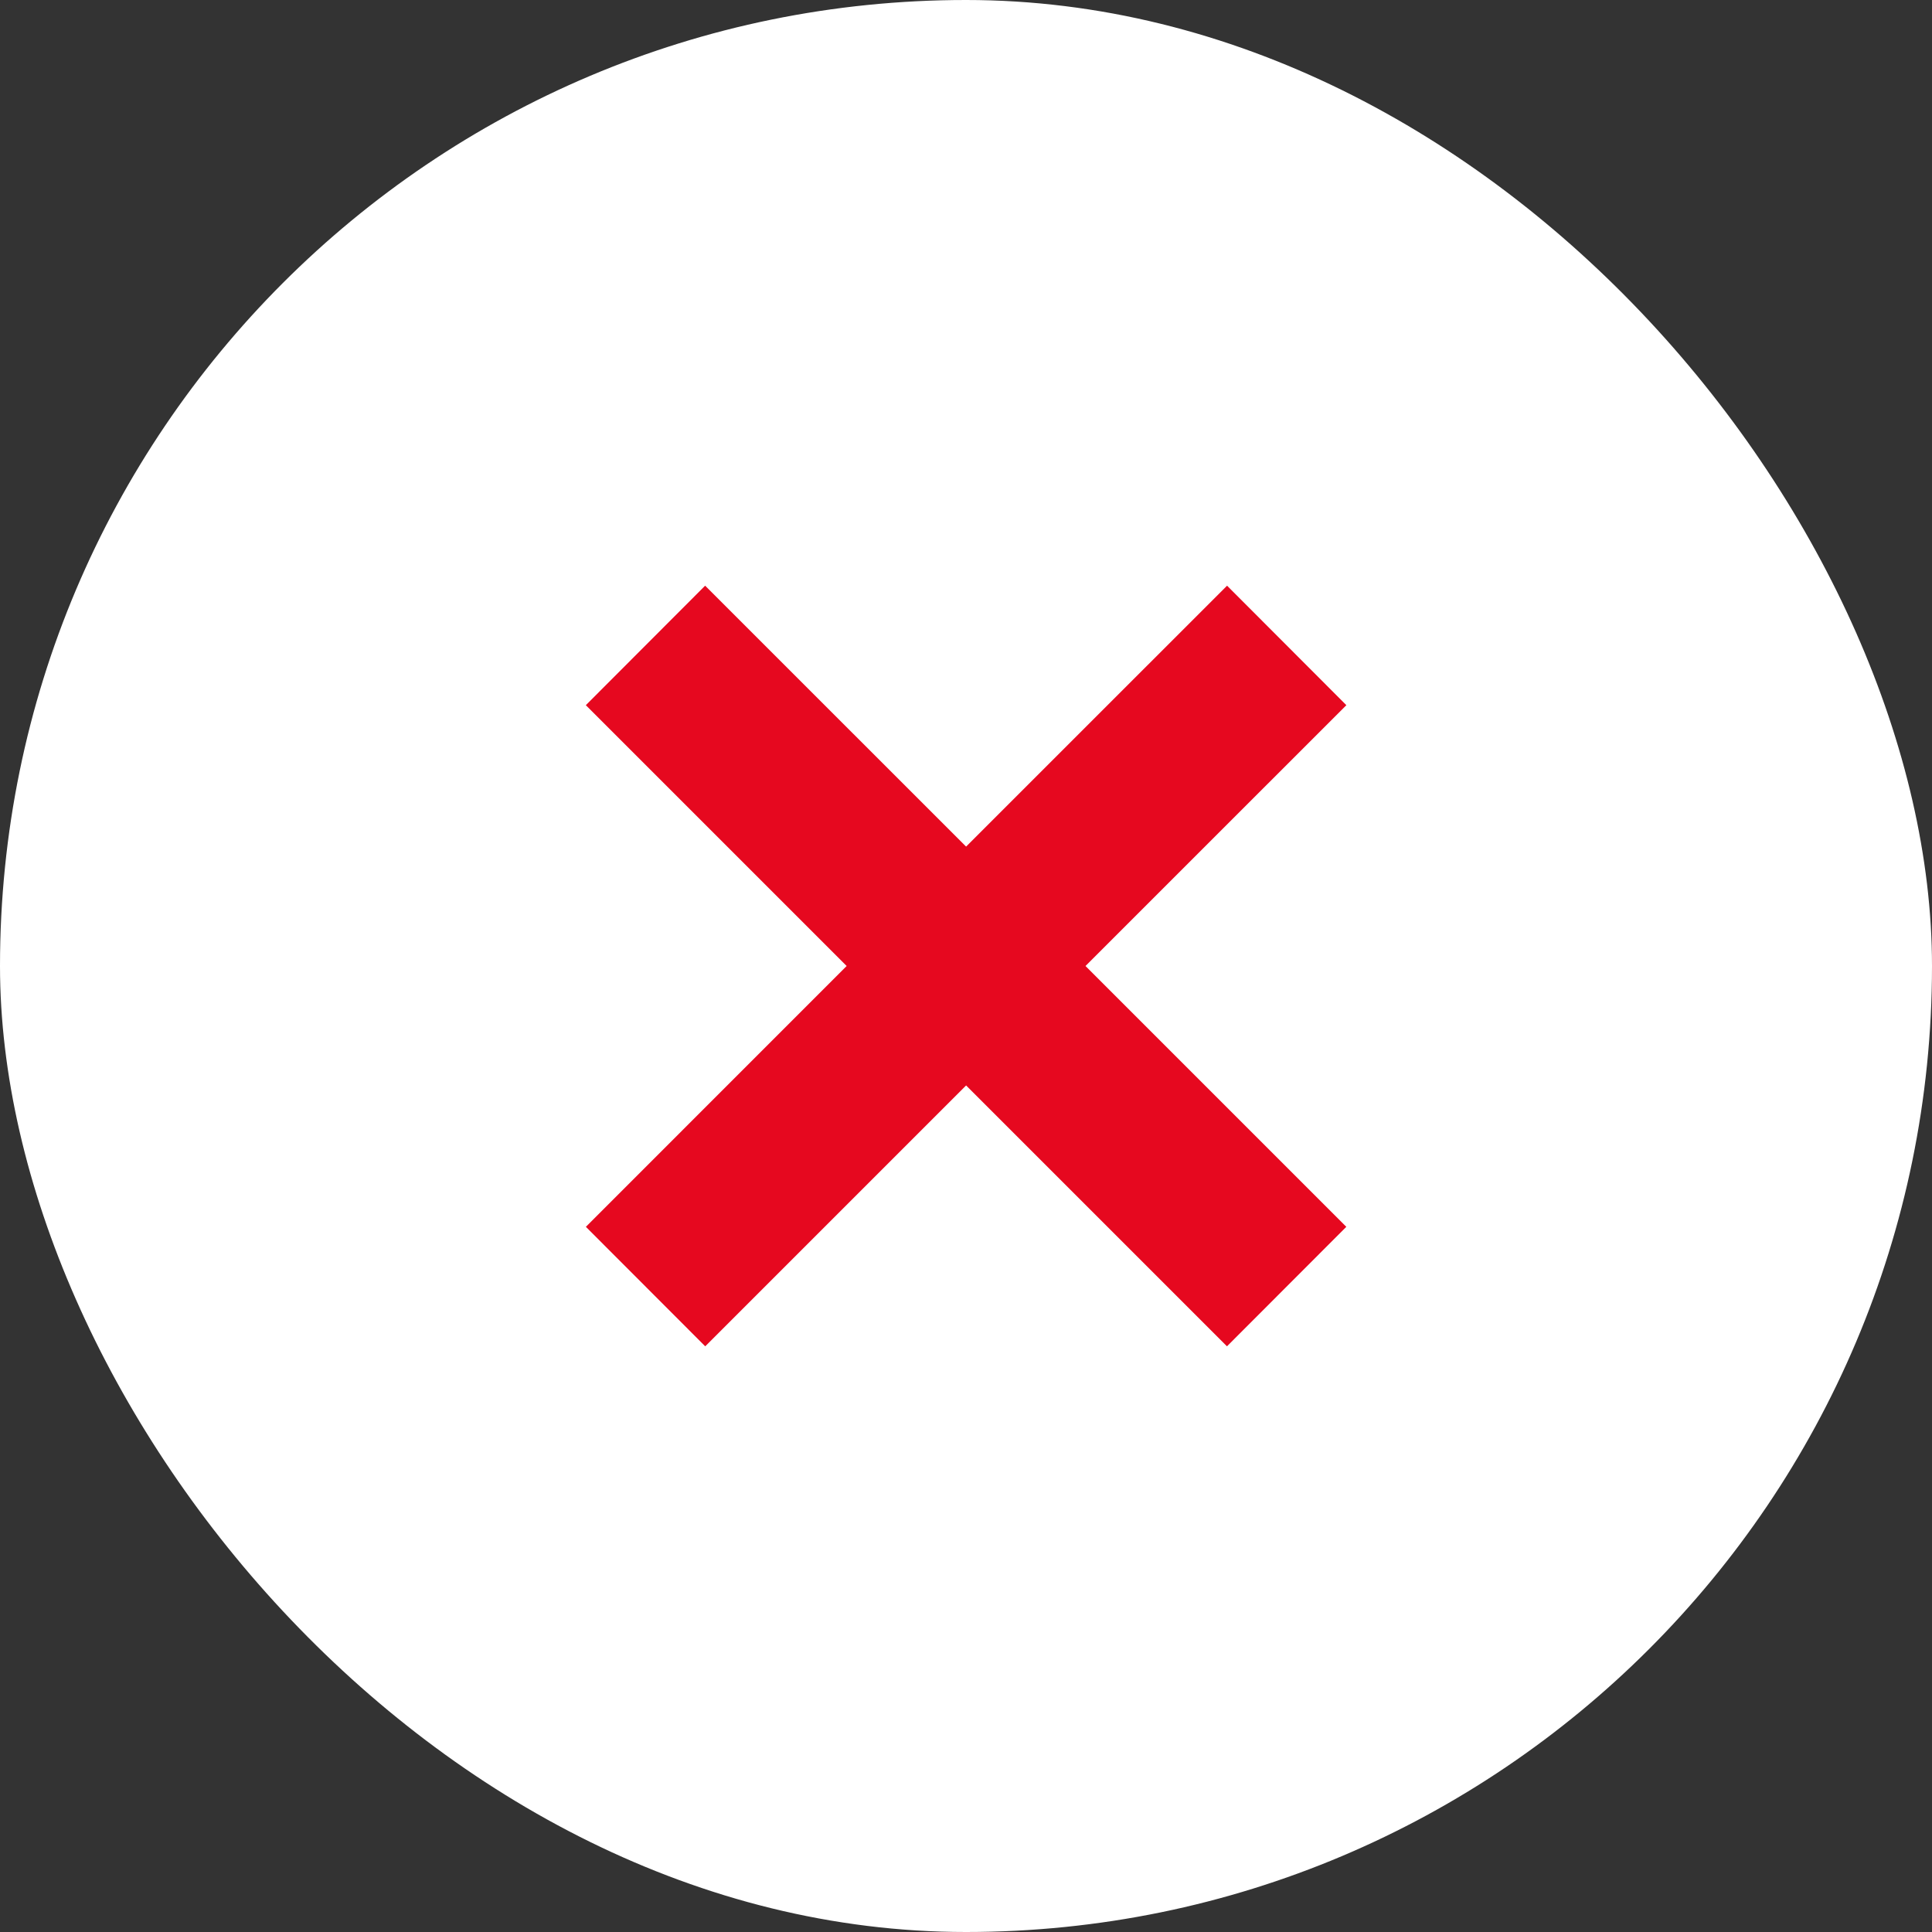 <svg width="40" height="40" viewBox="0 0 40 40" fill="none" xmlns="http://www.w3.org/2000/svg">
<rect x="0" y="0" width="40" height="40" fill="#333333" stroke="none"/>
<rect width="40" height="40" rx="20" fill="white"/>
<path d="M27.875 14.6L22.474 20L27.874 25.4L25.403 27.874L20.002 22.473L14.601 27.874L12.13 25.4L17.529 20L12.129 14.6L14.599 12.126L20.002 17.528L25.405 12.126L27.875 14.6Z" fill="#E6081F"/>
</svg>
